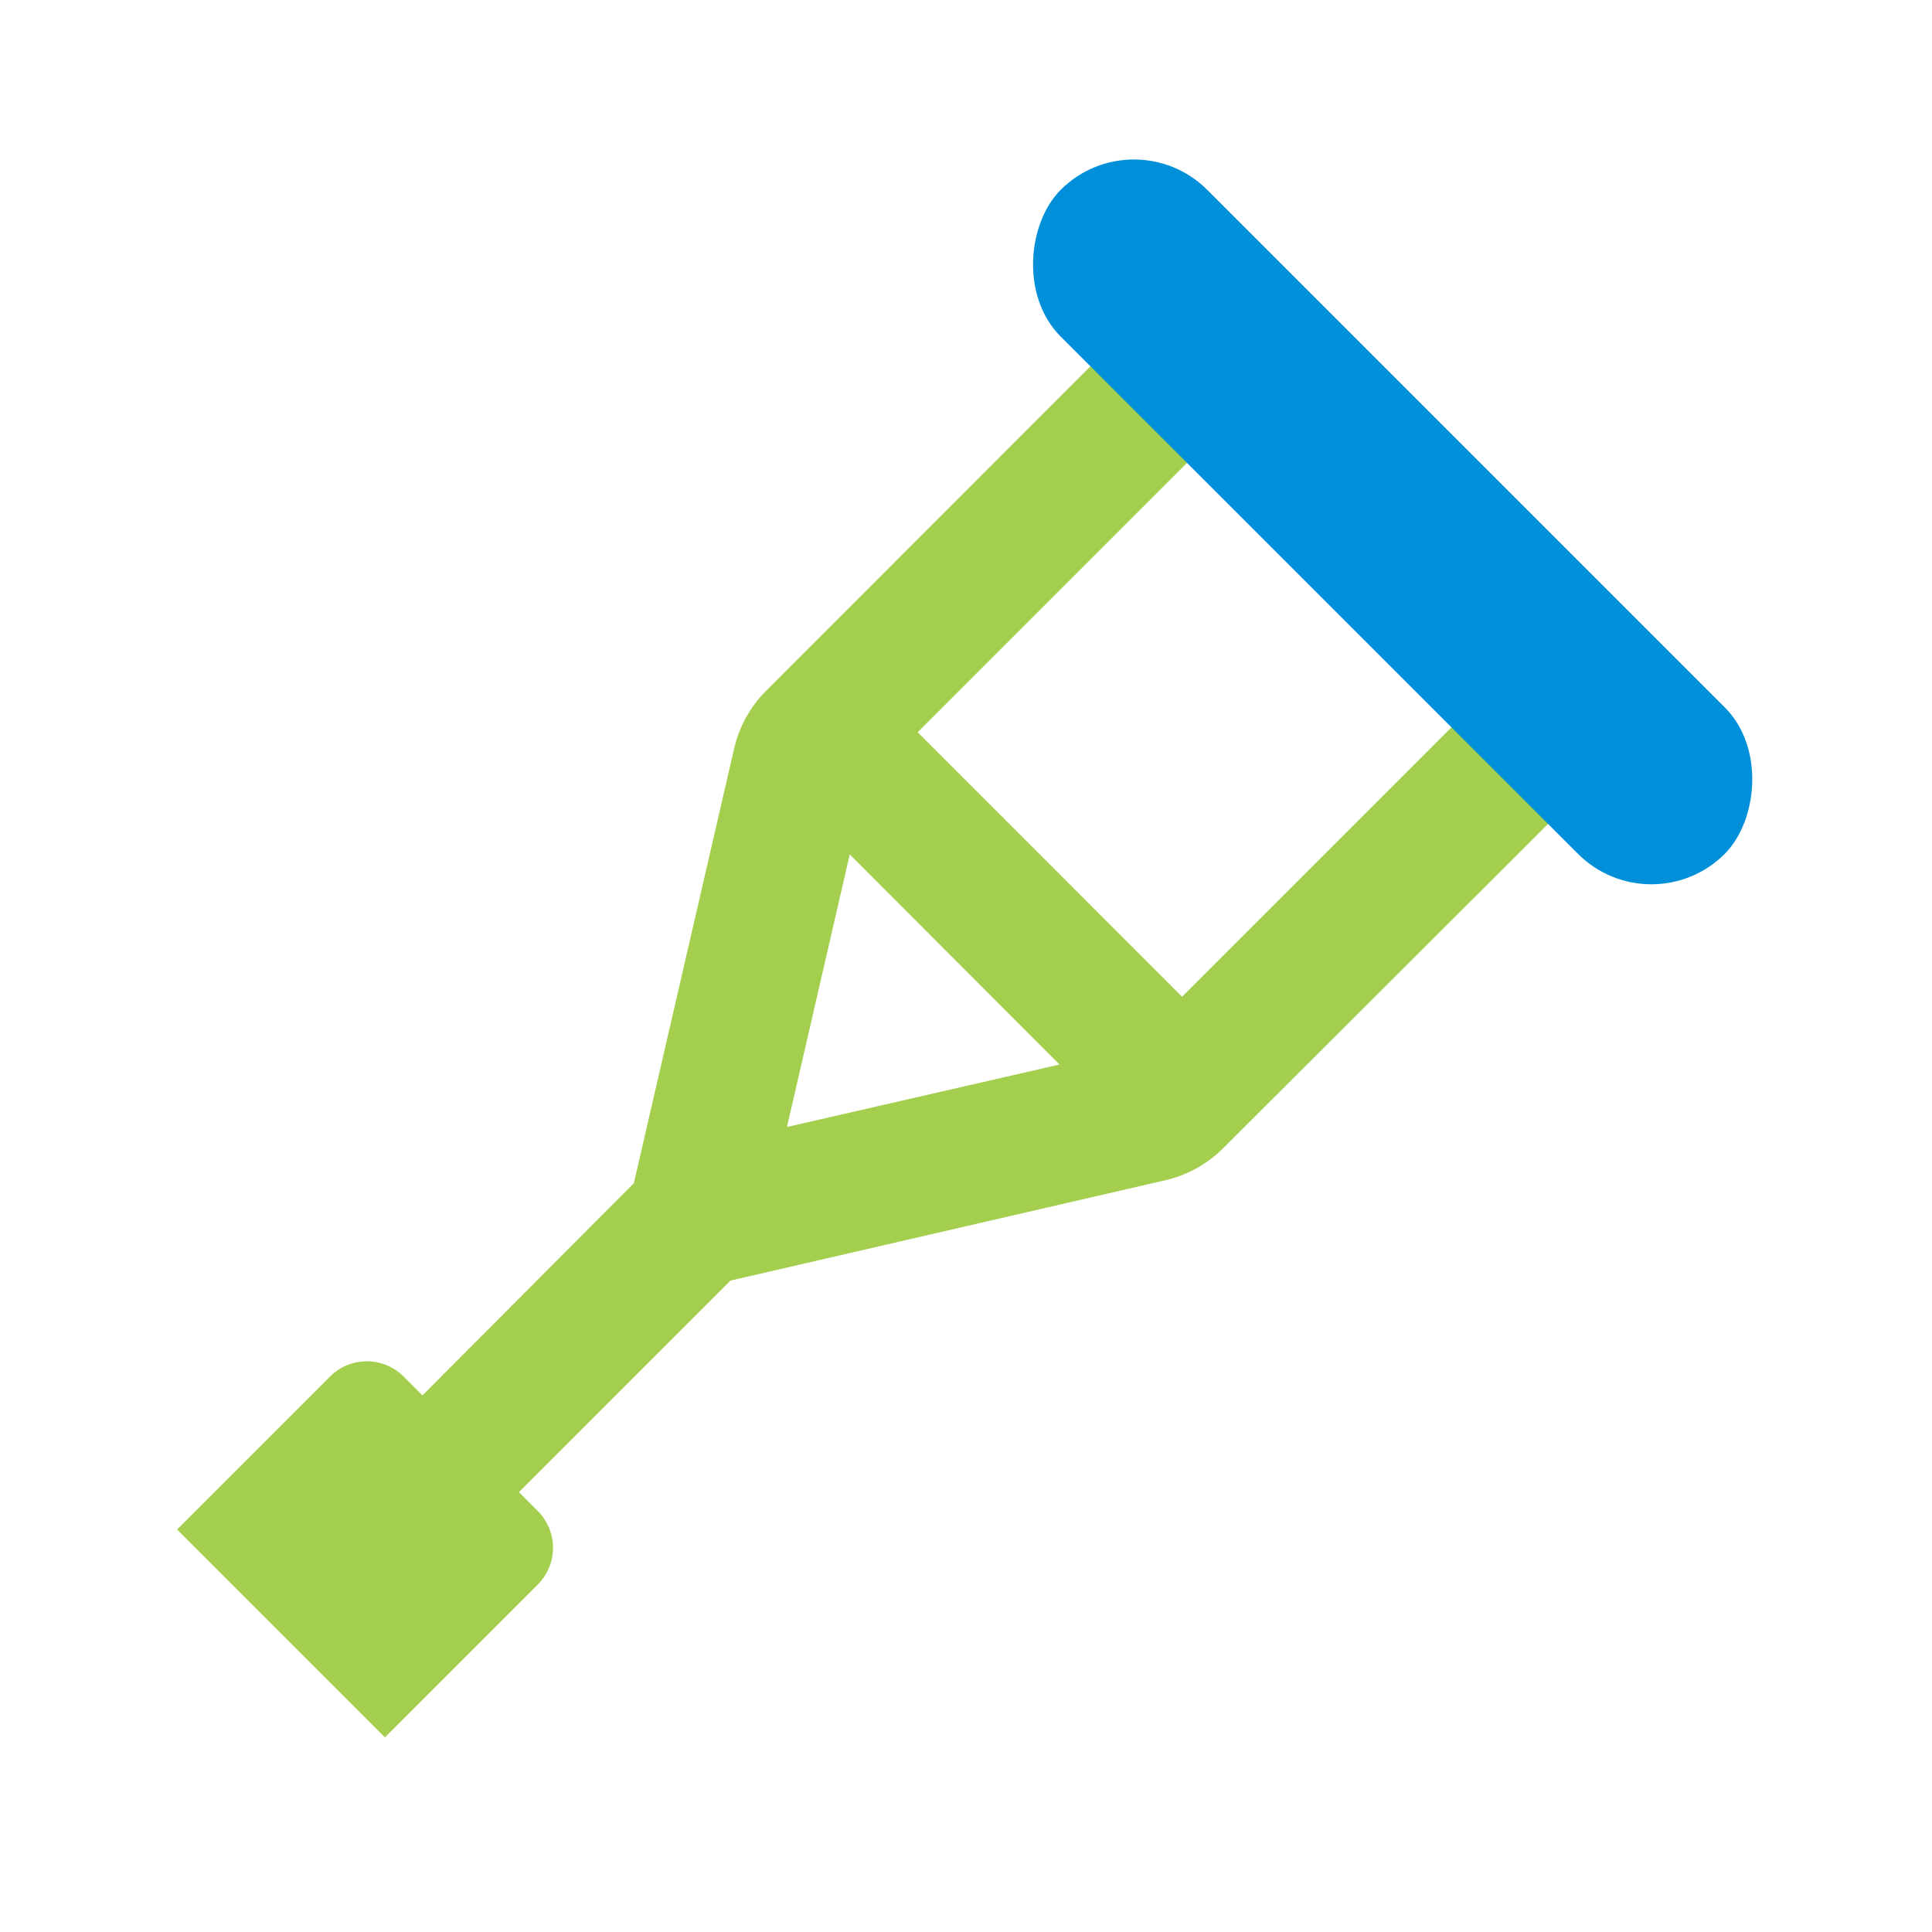 <svg id="Icon" xmlns="http://www.w3.org/2000/svg" xmlns:xlink="http://www.w3.org/1999/xlink" width="120" height="120" viewBox="0 0 120 120"><defs><style>.cls-1{fill:none;}.cls-2{clip-path:url(#clip-path);}.cls-3,.cls-7{opacity:0;}.cls-4,.cls-7{fill:#fff;}.cls-5{fill:#a4ce4e;}.cls-6{fill:#0090da;}</style><clipPath id="clip-path"><rect class="cls-1" width="120" height="120"/></clipPath></defs><title>p_broken-bone_HVR</title><g id="_120p_Dimensions" data-name="120p Dimensions"><g class="cls-2"><g class="cls-2"><g class="cls-2"><g class="cls-3"><g class="cls-2"><rect class="cls-4" width="120" height="120"/></g></g></g></g></g></g><path class="cls-5" d="M91.71,43.62,73.42,61.91,57,45.48,75.28,27.2l-6-6L47.6,42.89a7.47,7.47,0,0,0-2,3.6l-6.23,27L26.24,86.67,25.07,85.5a3.23,3.23,0,0,0-4.57,0L11,95l12.91,12.91,9.49-9.49a3.23,3.23,0,0,0,0-4.57l-1.17-1.17L45.37,79.54l27-6.23a7.48,7.48,0,0,0,3.61-2L97.71,49.62Zm-25.9,22.5L48.88,70l3.9-16.93Z"/><rect class="cls-6" x="57.34" y="25.97" width="58.33" height="12.88" rx="6.44" ry="6.44" transform="translate(48.25 -51.67) rotate(45)"/><rect class="cls-7" width="120" height="120"/></svg>